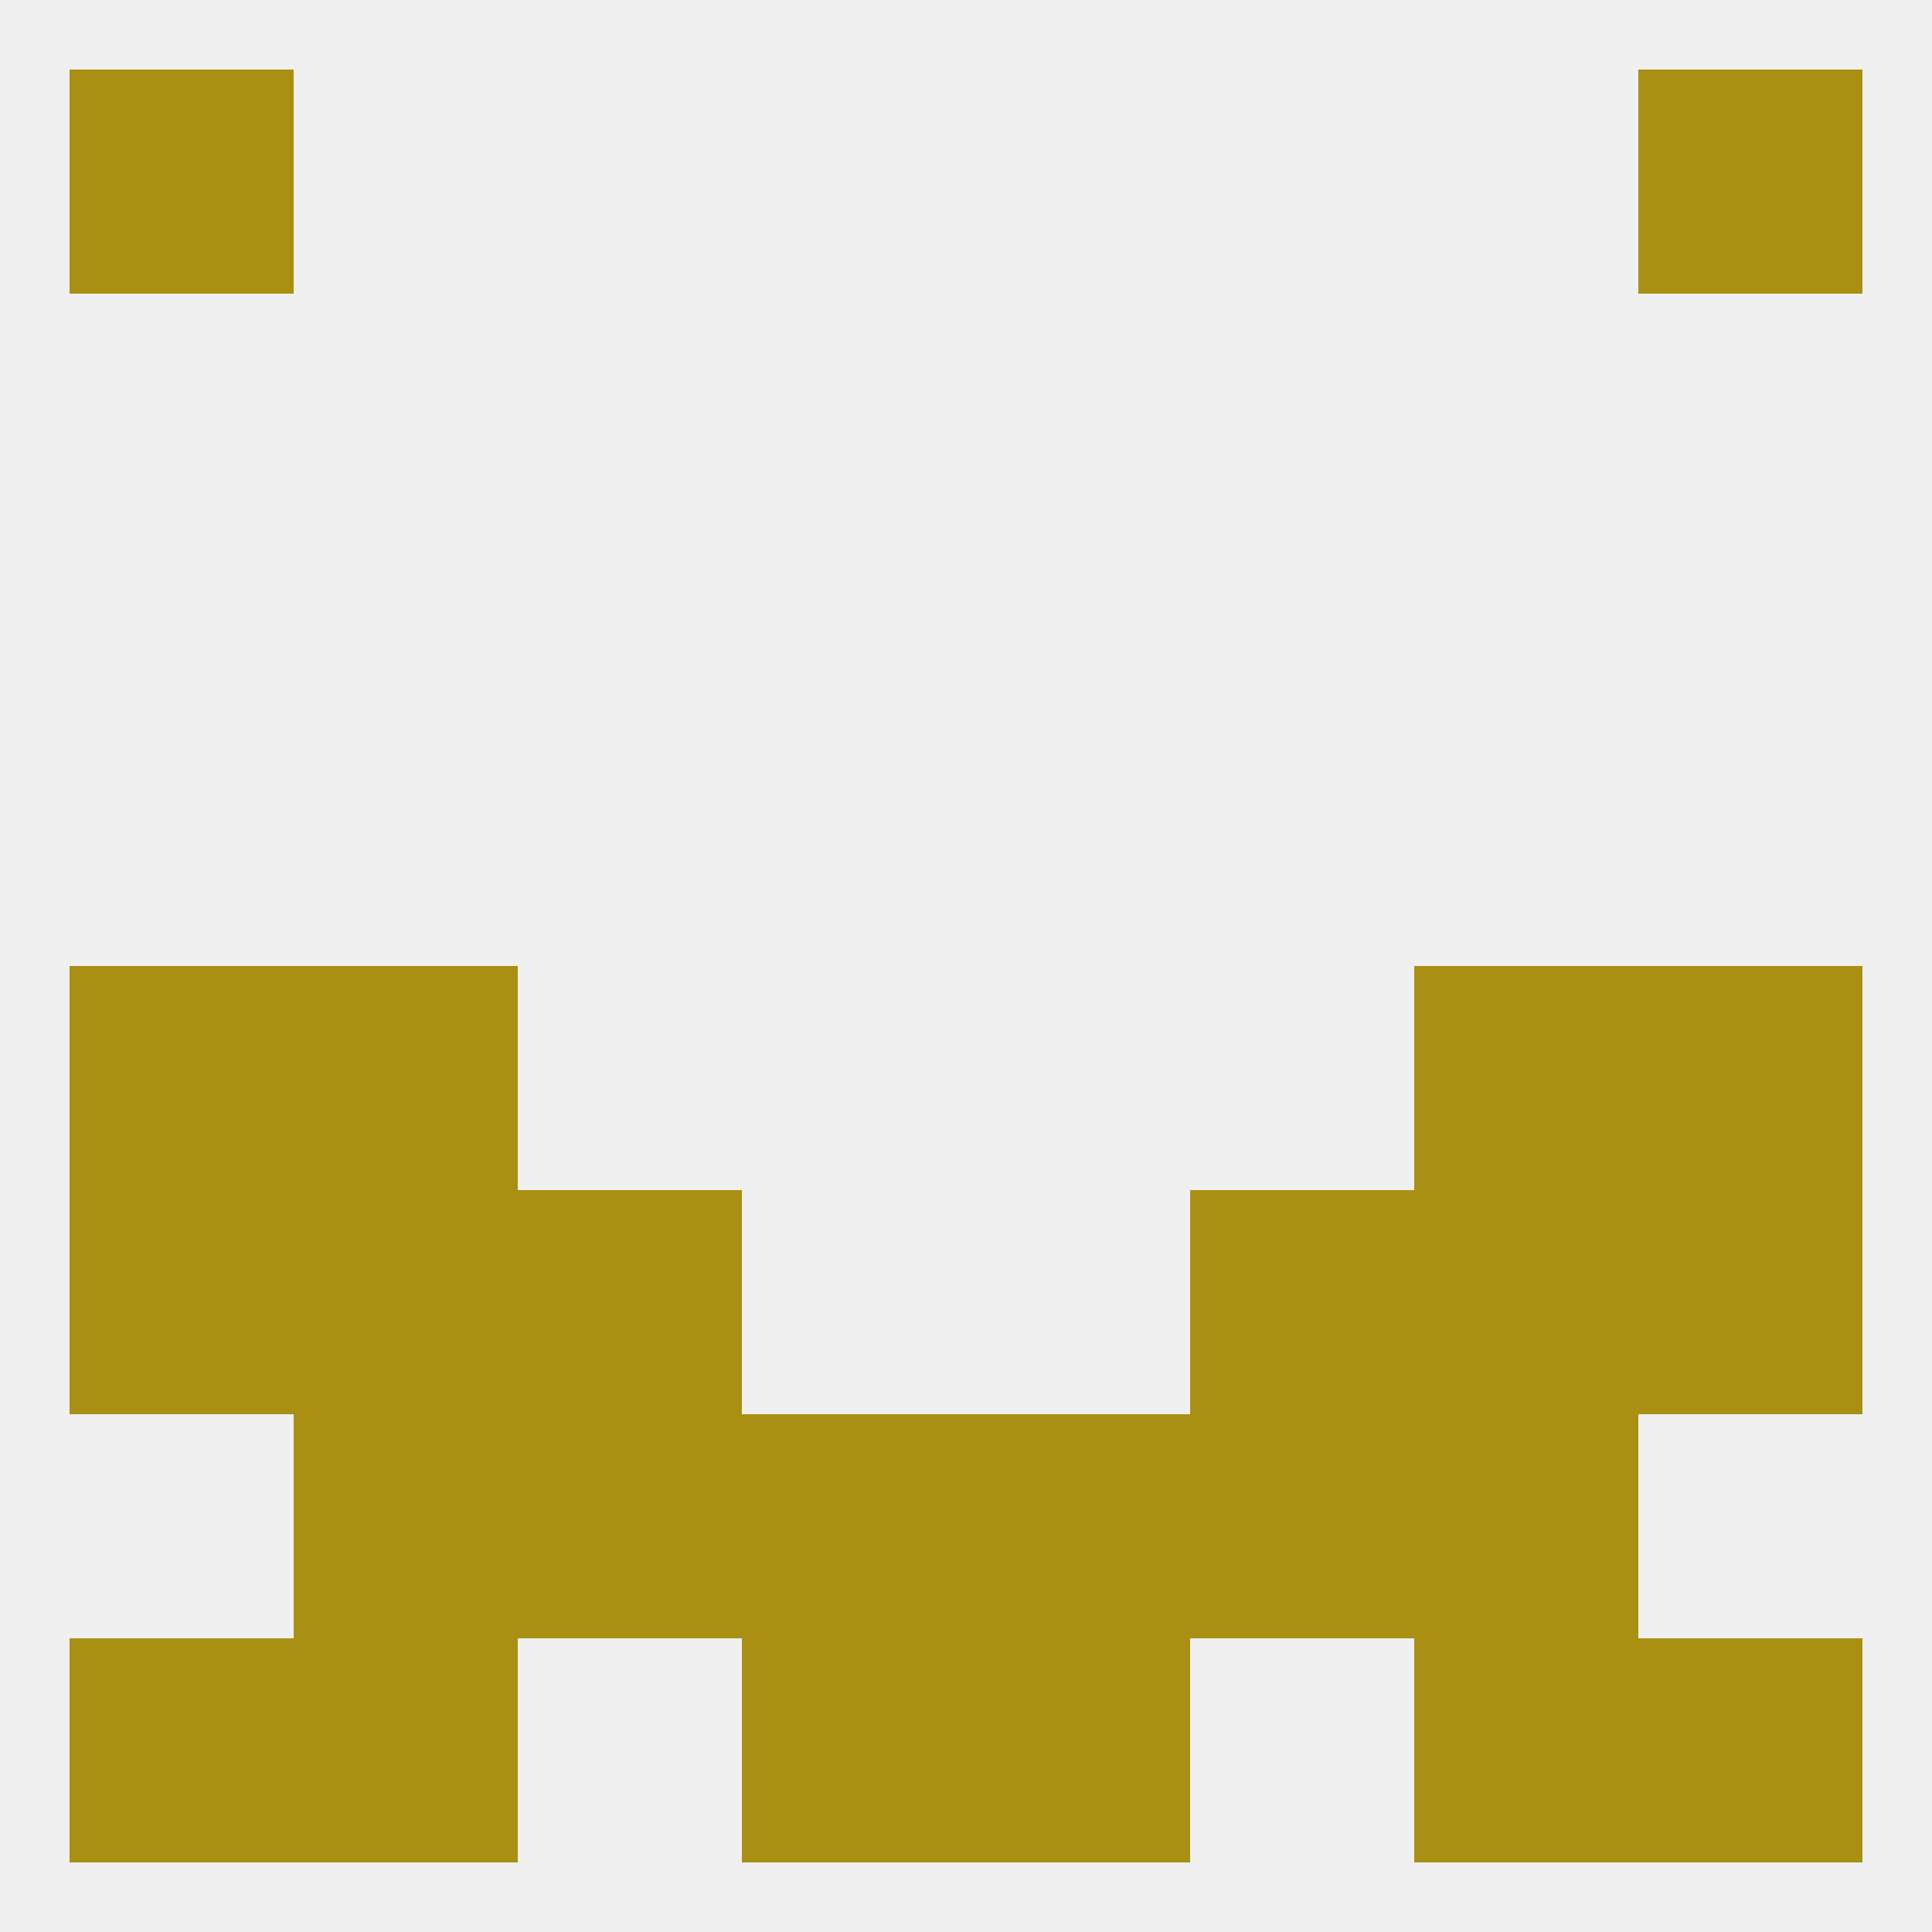 
<!--   <?xml version="1.0"?> -->
<svg version="1.1" baseprofile="full" xmlns="http://www.w3.org/2000/svg" xmlns:xlink="http://www.w3.org/1999/xlink" xmlns:ev="http://www.w3.org/2001/xml-events" width="250" height="250" viewBox="0 0 250 250" >
	<rect width="100%" height="100%" fill="rgba(240,240,240,255)"/>

	<rect x="96" y="212" width="29" height="29" fill="rgba(169,144,18,255)"/>
	<rect x="125" y="212" width="29" height="29" fill="rgba(169,144,18,255)"/>
	<rect x="9" y="212" width="29" height="29" fill="rgba(169,144,18,255)"/>
	<rect x="212" y="212" width="29" height="29" fill="rgba(169,144,18,255)"/>
	<rect x="38" y="212" width="29" height="29" fill="rgba(169,144,18,255)"/>
	<rect x="183" y="212" width="29" height="29" fill="rgba(169,144,18,255)"/>
	<rect x="9" y="9" width="29" height="29" fill="rgba(169,144,18,255)"/>
	<rect x="212" y="9" width="29" height="29" fill="rgba(169,144,18,255)"/>
	<rect x="9" y="125" width="29" height="29" fill="rgba(169,144,18,255)"/>
	<rect x="212" y="125" width="29" height="29" fill="rgba(169,144,18,255)"/>
	<rect x="38" y="125" width="29" height="29" fill="rgba(169,144,18,255)"/>
	<rect x="183" y="125" width="29" height="29" fill="rgba(169,144,18,255)"/>
	<rect x="212" y="154" width="29" height="29" fill="rgba(169,144,18,255)"/>
	<rect x="67" y="154" width="29" height="29" fill="rgba(169,144,18,255)"/>
	<rect x="154" y="154" width="29" height="29" fill="rgba(169,144,18,255)"/>
	<rect x="38" y="154" width="29" height="29" fill="rgba(169,144,18,255)"/>
	<rect x="183" y="154" width="29" height="29" fill="rgba(169,144,18,255)"/>
	<rect x="9" y="154" width="29" height="29" fill="rgba(169,144,18,255)"/>
	<rect x="38" y="183" width="29" height="29" fill="rgba(169,144,18,255)"/>
	<rect x="183" y="183" width="29" height="29" fill="rgba(169,144,18,255)"/>
	<rect x="67" y="183" width="29" height="29" fill="rgba(169,144,18,255)"/>
	<rect x="154" y="183" width="29" height="29" fill="rgba(169,144,18,255)"/>
	<rect x="96" y="183" width="29" height="29" fill="rgba(169,144,18,255)"/>
	<rect x="125" y="183" width="29" height="29" fill="rgba(169,144,18,255)"/>
</svg>